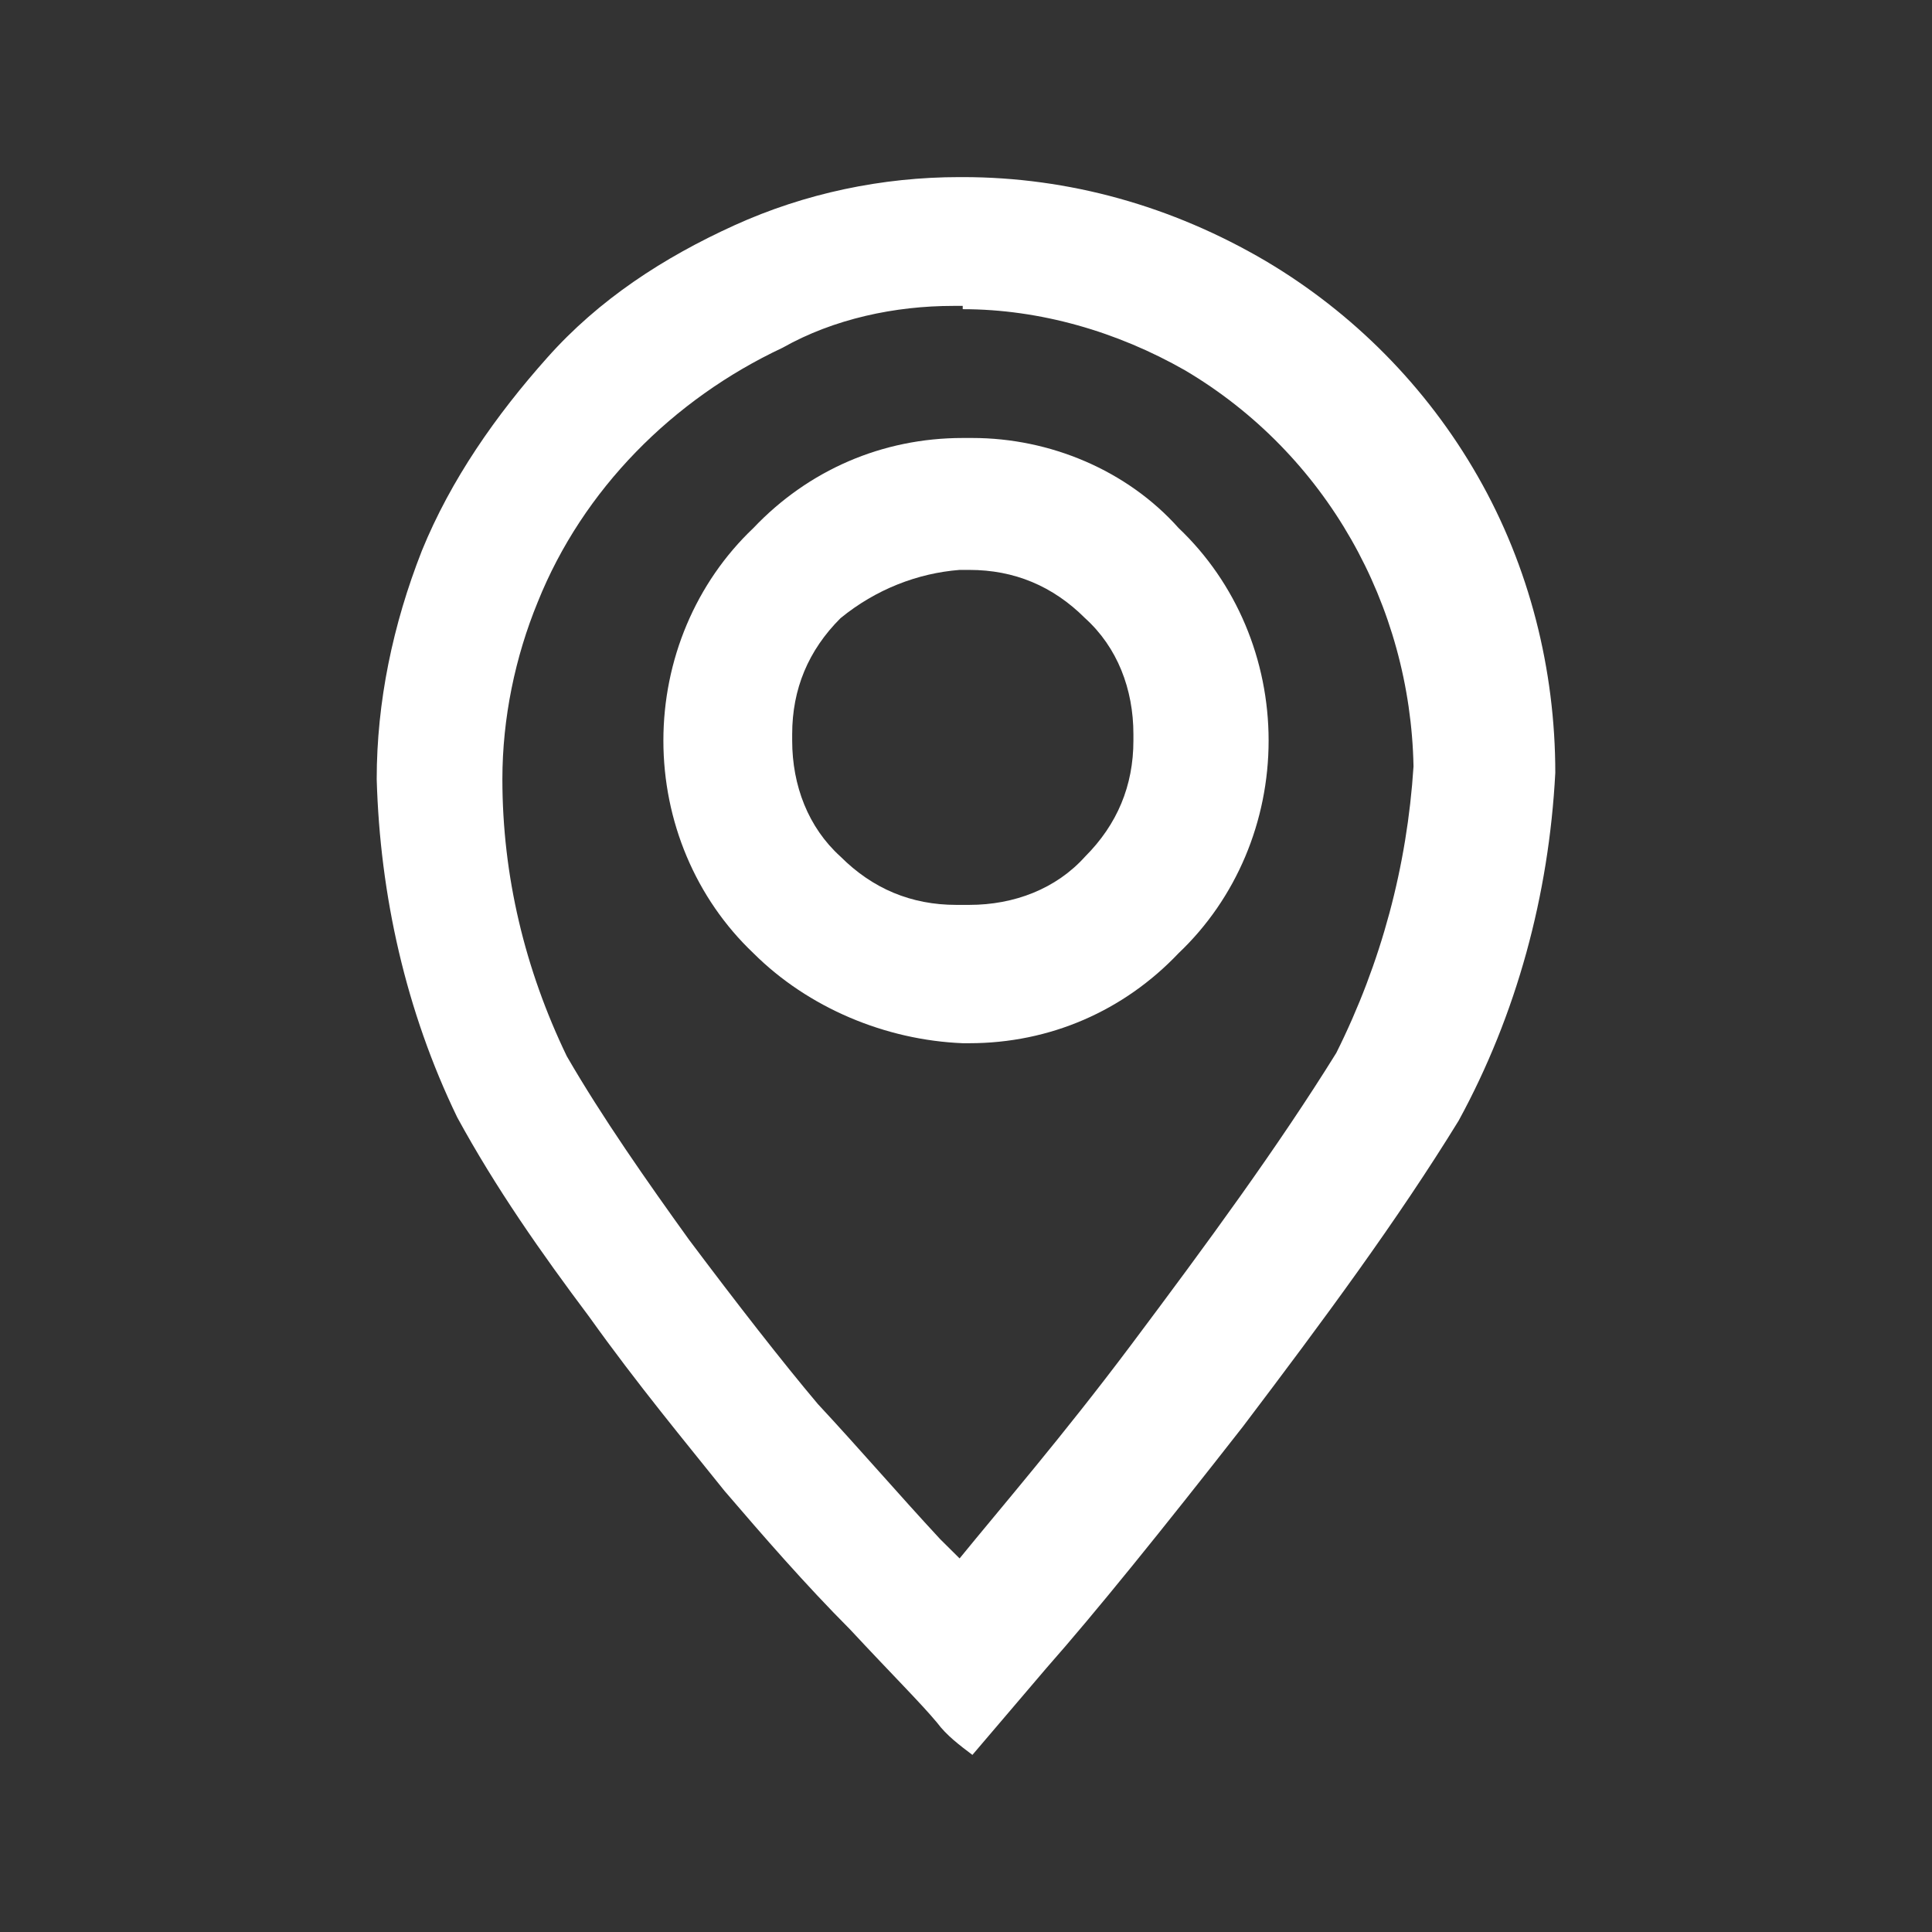 <?xml version="1.0" encoding="UTF-8"?>
<svg xmlns="http://www.w3.org/2000/svg" xmlns:xlink="http://www.w3.org/1999/xlink" width="60px" height="60px" viewBox="0 0 60 60" version="1.1">
<rect x="0" y="0" width="60" height="60" fill="#333333" stroke="none"/>
<g id="surface1">
<path style=" stroke:none;fill-rule:nonzero;fill:rgb(100%,100%,100%);fill-opacity:1;" d="M 29.898 9.602 C 32.301 9.602 34.699 10.301 36.801 11.5 C 41.199 14.102 43.801 18.801 43.898 23.801 C 43.699 26.898 42.898 29.898 41.5 32.699 C 39.699 35.602 37.5 38.602 35.102 41.801 C 33 44.602 31.102 46.801 29.801 48.398 L 29.199 47.801 C 27.898 46.398 26.699 45 25.398 43.602 C 24.301 42.301 22.898 40.5 21.398 38.5 C 20.102 36.699 18.699 34.699 17.602 32.801 C 16.301 30.102 15.602 27.199 15.602 24.199 C 15.602 22.301 16 20.398 16.699 18.699 C 18.102 15.199 20.898 12.398 24.301 10.801 C 25.898 9.898 27.801 9.5 29.602 9.5 L 29.898 9.5 M 29.898 5.5 L 29.801 5.5 C 27.398 5.5 25 6 22.801 7 C 20.602 8 18.602 9.301 17 11.102 C 15.398 12.898 14 14.898 13.102 17.102 C 12.199 19.398 11.699 21.801 11.699 24.199 C 11.801 27.801 12.602 31.398 14.199 34.699 C 15.398 36.898 16.801 38.898 18.301 40.898 C 19.801 43 21.301 44.801 22.5 46.301 C 23.699 47.699 25 49.199 26.398 50.602 C 27.699 52 28.602 52.898 29.102 53.5 C 29.398 53.898 29.801 54.199 30.199 54.5 L 32.5 51.801 C 34 50.102 36.102 47.5 38.602 44.301 C 41.102 41 43.398 37.898 45.301 34.801 C 47.102 31.5 48.102 27.801 48.301 24 C 48.301 20.801 47.5 17.602 45.898 14.801 C 44.301 12 42 9.699 39.301 8.102 C 36.398 6.398 33.199 5.5 29.898 5.5 Z M 29.898 5.5 "/>
<path style=" stroke:none;fill-rule:nonzero;fill:rgb(100%,100%,100%);fill-opacity:1;" d="M 29.801 17.699 L 30.102 17.699 C 31.5 17.699 32.699 18.199 33.699 19.199 C 34.699 20.102 35.199 21.398 35.199 22.801 L 35.199 23 C 35.199 24.398 34.699 25.602 33.699 26.602 C 32.801 27.602 31.5 28.102 30.102 28.102 L 29.699 28.102 C 28.301 28.102 27.102 27.602 26.102 26.602 C 25.102 25.699 24.602 24.398 24.602 23 L 24.602 22.801 C 24.602 21.398 25.102 20.199 26.102 19.199 C 27.199 18.301 28.5 17.801 29.801 17.699 M 30.199 13.602 L 29.898 13.602 C 27.398 13.602 25.102 14.602 23.398 16.398 C 21.602 18.102 20.602 20.5 20.602 23 C 20.602 25.5 21.602 27.898 23.398 29.602 C 25.102 31.301 27.5 32.301 29.898 32.398 L 30.102 32.398 C 32.602 32.398 34.898 31.398 36.602 29.602 C 38.398 27.898 39.398 25.5 39.398 23 C 39.398 20.5 38.398 18.102 36.602 16.398 C 35 14.602 32.602 13.602 30.199 13.602 Z M 30.199 13.602 "/>
</g>
</svg>

